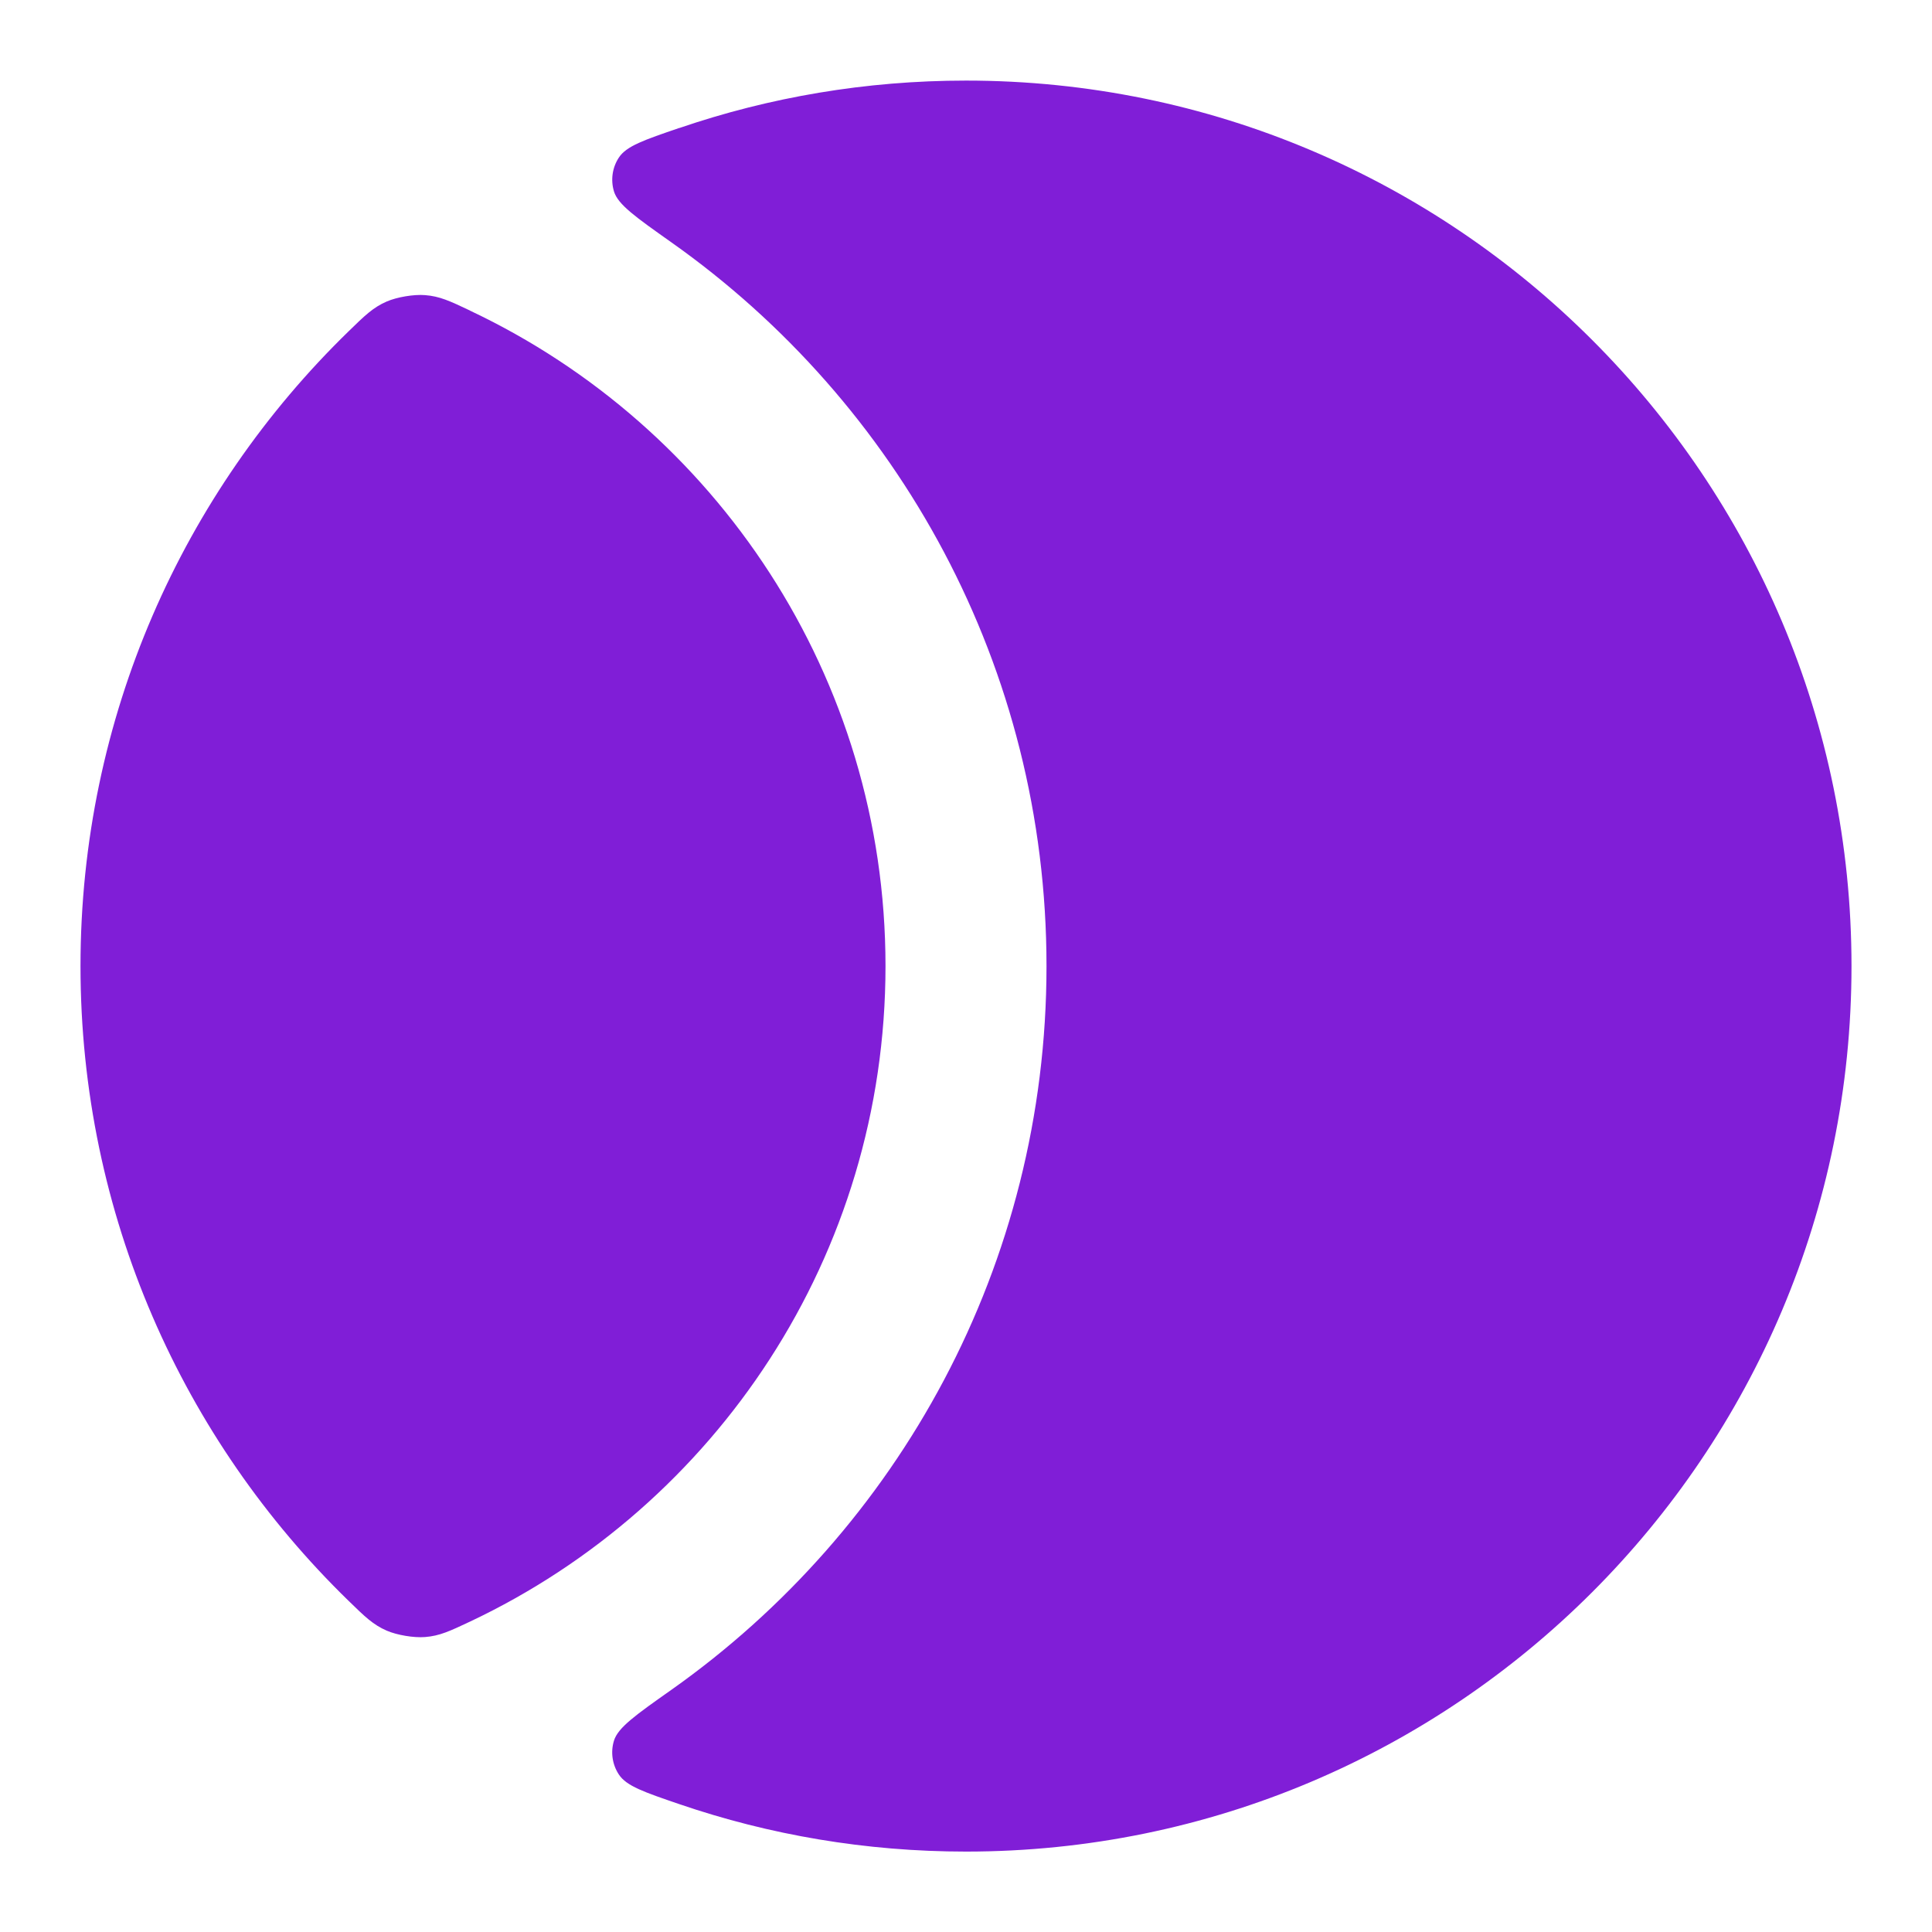 <svg fill="none" height="24" viewBox="0 0 24 24" width="24" xmlns="http://www.w3.org/2000/svg"><g fill="#801ed7"><path d="m5.839 3.858c-.251-.119-.377-.178-.56-.192-.137-.011-.347.024-.474.079-.169.073-.272.173-.477.373-2.053 1.998-3.328 4.792-3.328 7.883 0 3.091 1.275 5.885 3.328 7.883.205.2.308.3.477.373.127.055.337.09.474.079.183-.014.309-.074.56-.192 3.05-1.441 5.161-4.545 5.161-8.143 0-3.597-2.111-6.702-5.161-8.142z"/><path d="m8.44 1.589c-.439.15-.658.225-.752.368-.082.124-.104.279-.061.421.05.164.27.319.711.631 2.82 1.992 4.662 5.276 4.662 8.992 0 3.715-1.842 7-4.662 8.992-.441.311-.661.467-.711.63-.044.142-.021.297.061.421.094.143.313.218.752.368 1.117.382 2.314.589 3.56.589 6.075 0 11-4.925 11-11 0-6.075-4.925-11-11-11-1.246 0-2.444.207-3.56.589z"/></g></svg>